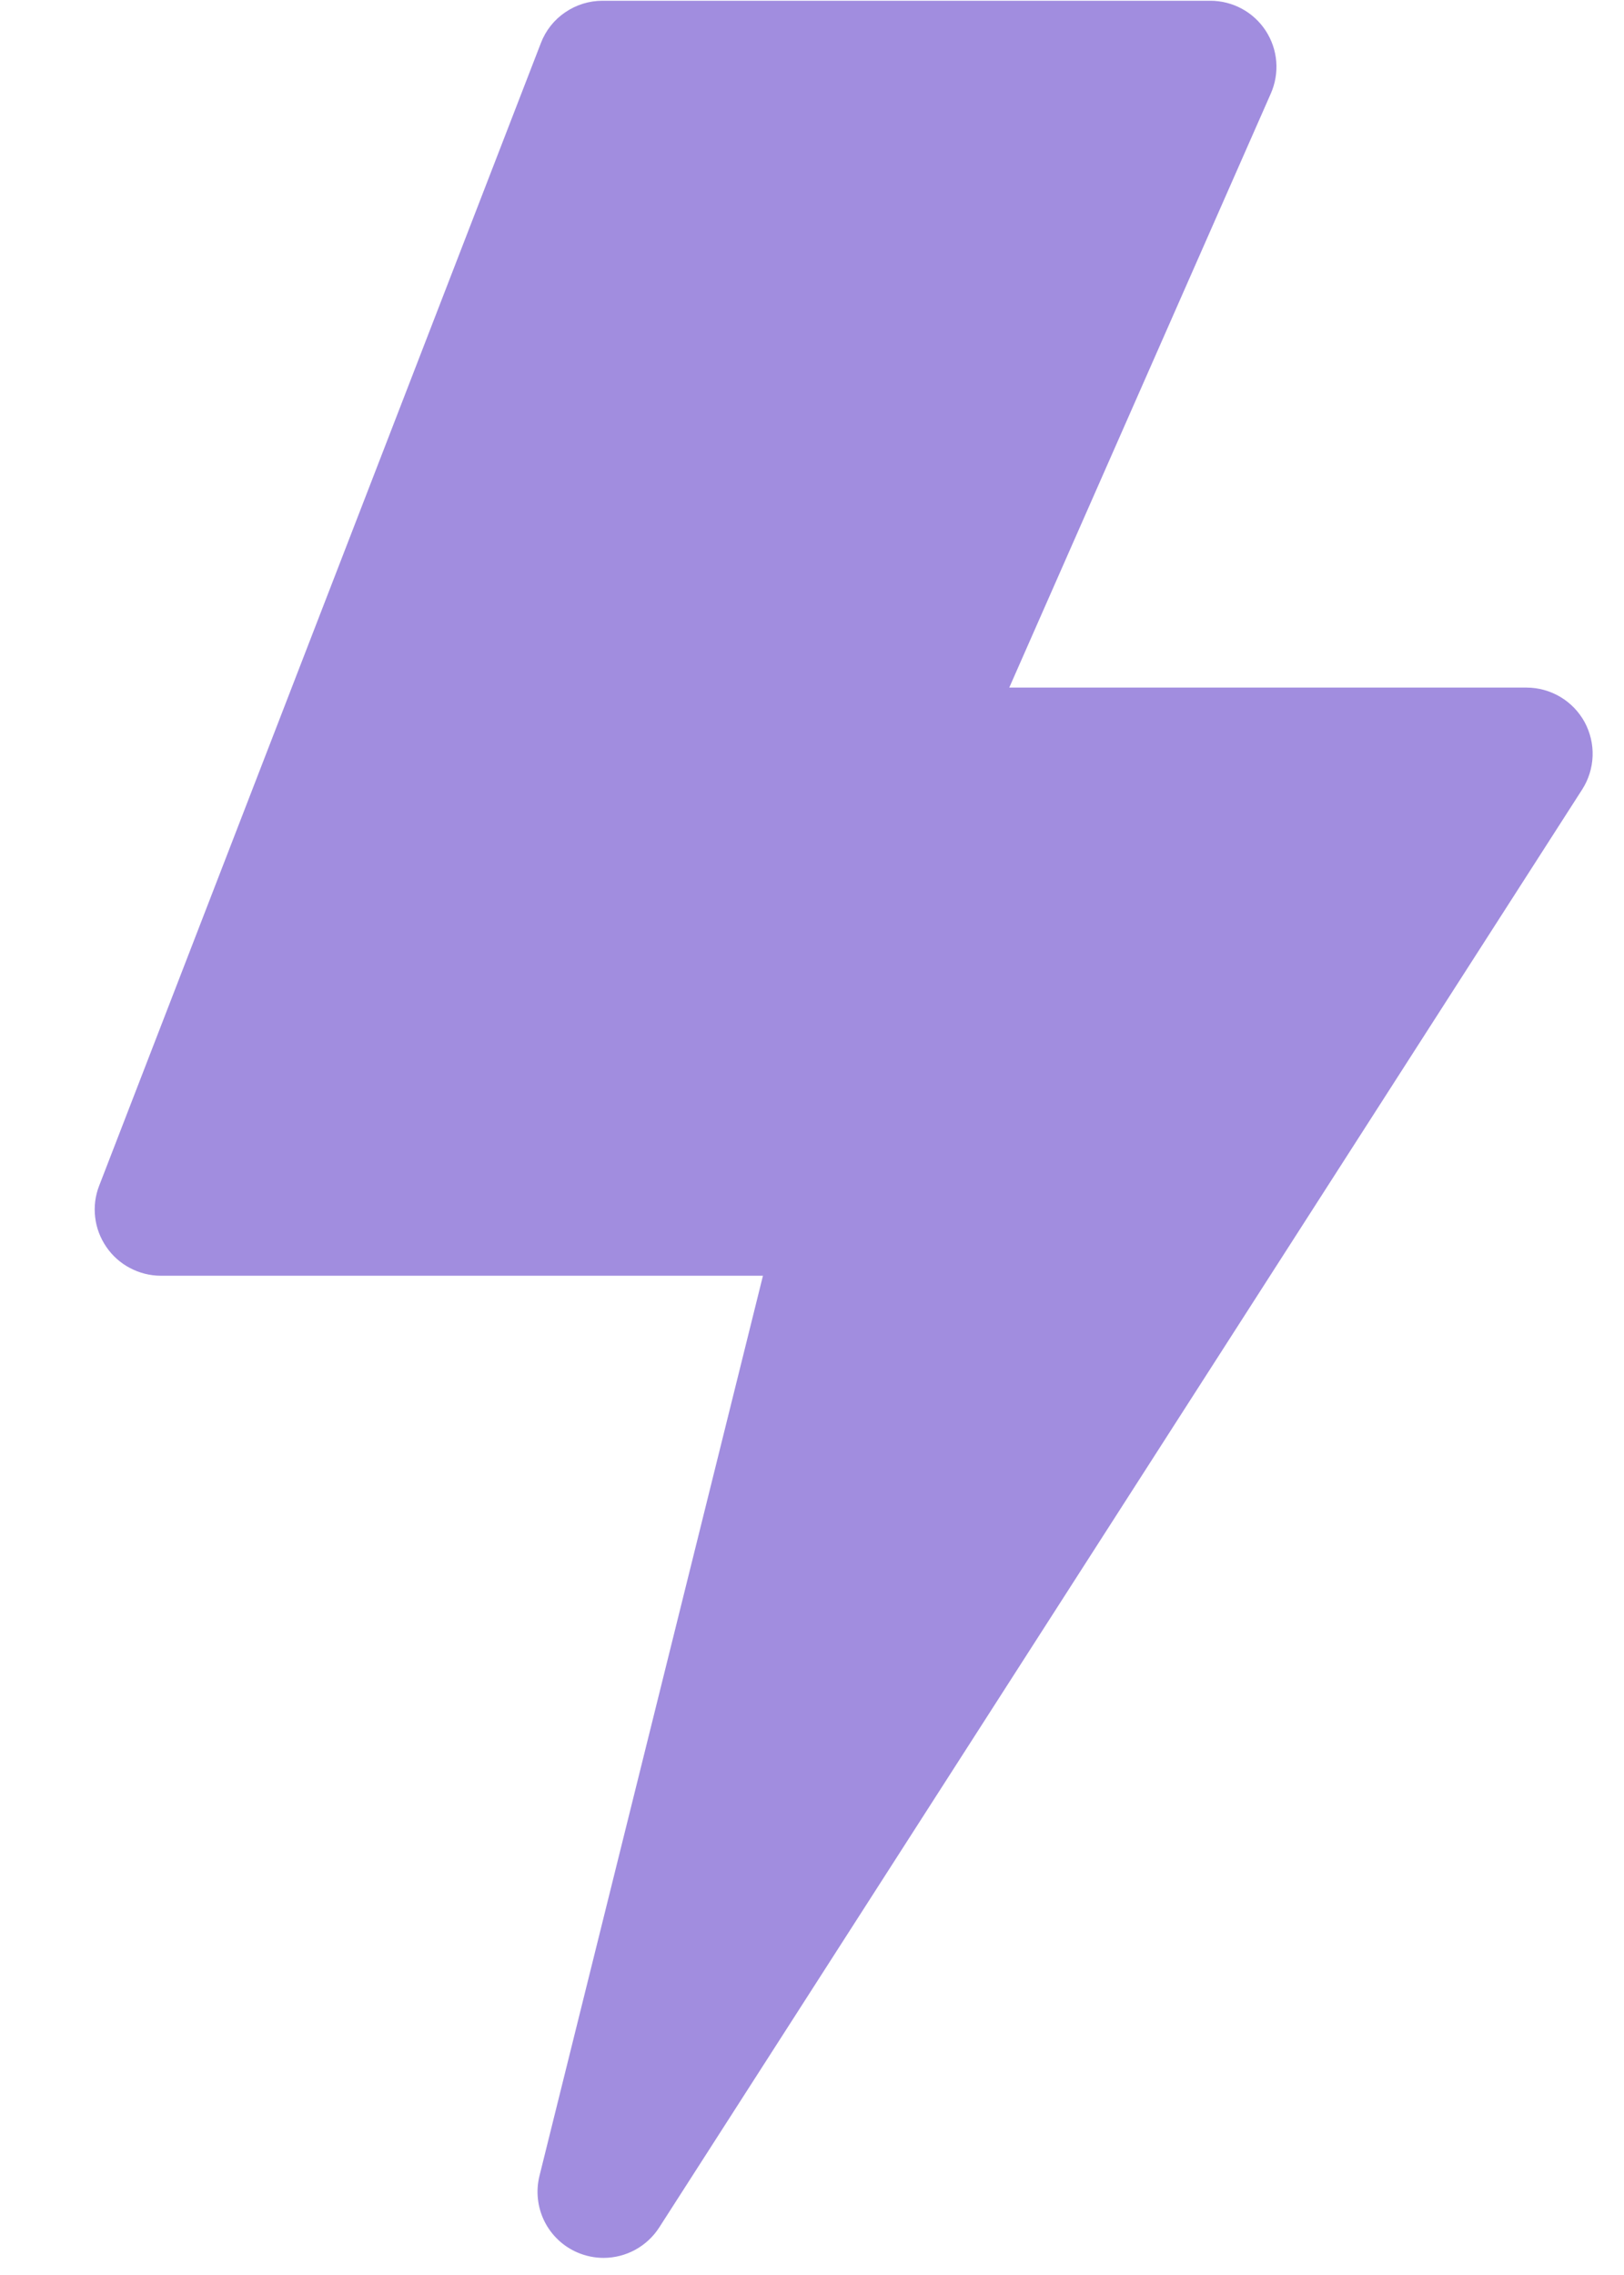 <?xml version="1.0" encoding="UTF-8"?> <svg xmlns="http://www.w3.org/2000/svg" width="15" height="21" viewBox="0 0 15 21" fill="none"> <path d="M5.575 20.842C5.494 20.842 5.412 20.826 5.333 20.792C5.2 20.735 5.092 20.632 5.028 20.503C4.964 20.373 4.948 20.225 4.983 20.084L7.047 11.776H1.485C1.386 11.776 1.288 11.751 1.201 11.705C1.113 11.659 1.038 11.592 0.982 11.51C0.926 11.428 0.89 11.334 0.879 11.236C0.867 11.137 0.88 11.037 0.916 10.945L4.996 0.397C5.04 0.282 5.118 0.183 5.22 0.114C5.322 0.044 5.442 0.007 5.565 0.007H11.179C11.386 0.007 11.578 0.111 11.691 0.284C11.746 0.369 11.78 0.466 11.788 0.568C11.796 0.669 11.779 0.77 11.738 0.863L9.322 6.347H14.1C14.21 6.347 14.317 6.377 14.412 6.433C14.506 6.489 14.583 6.569 14.636 6.665C14.688 6.761 14.714 6.87 14.71 6.979C14.706 7.089 14.673 7.195 14.614 7.287L6.089 20.561C6.033 20.648 5.957 20.718 5.868 20.767C5.778 20.816 5.677 20.842 5.575 20.842Z" fill="#A18DDF"></path> </svg> 